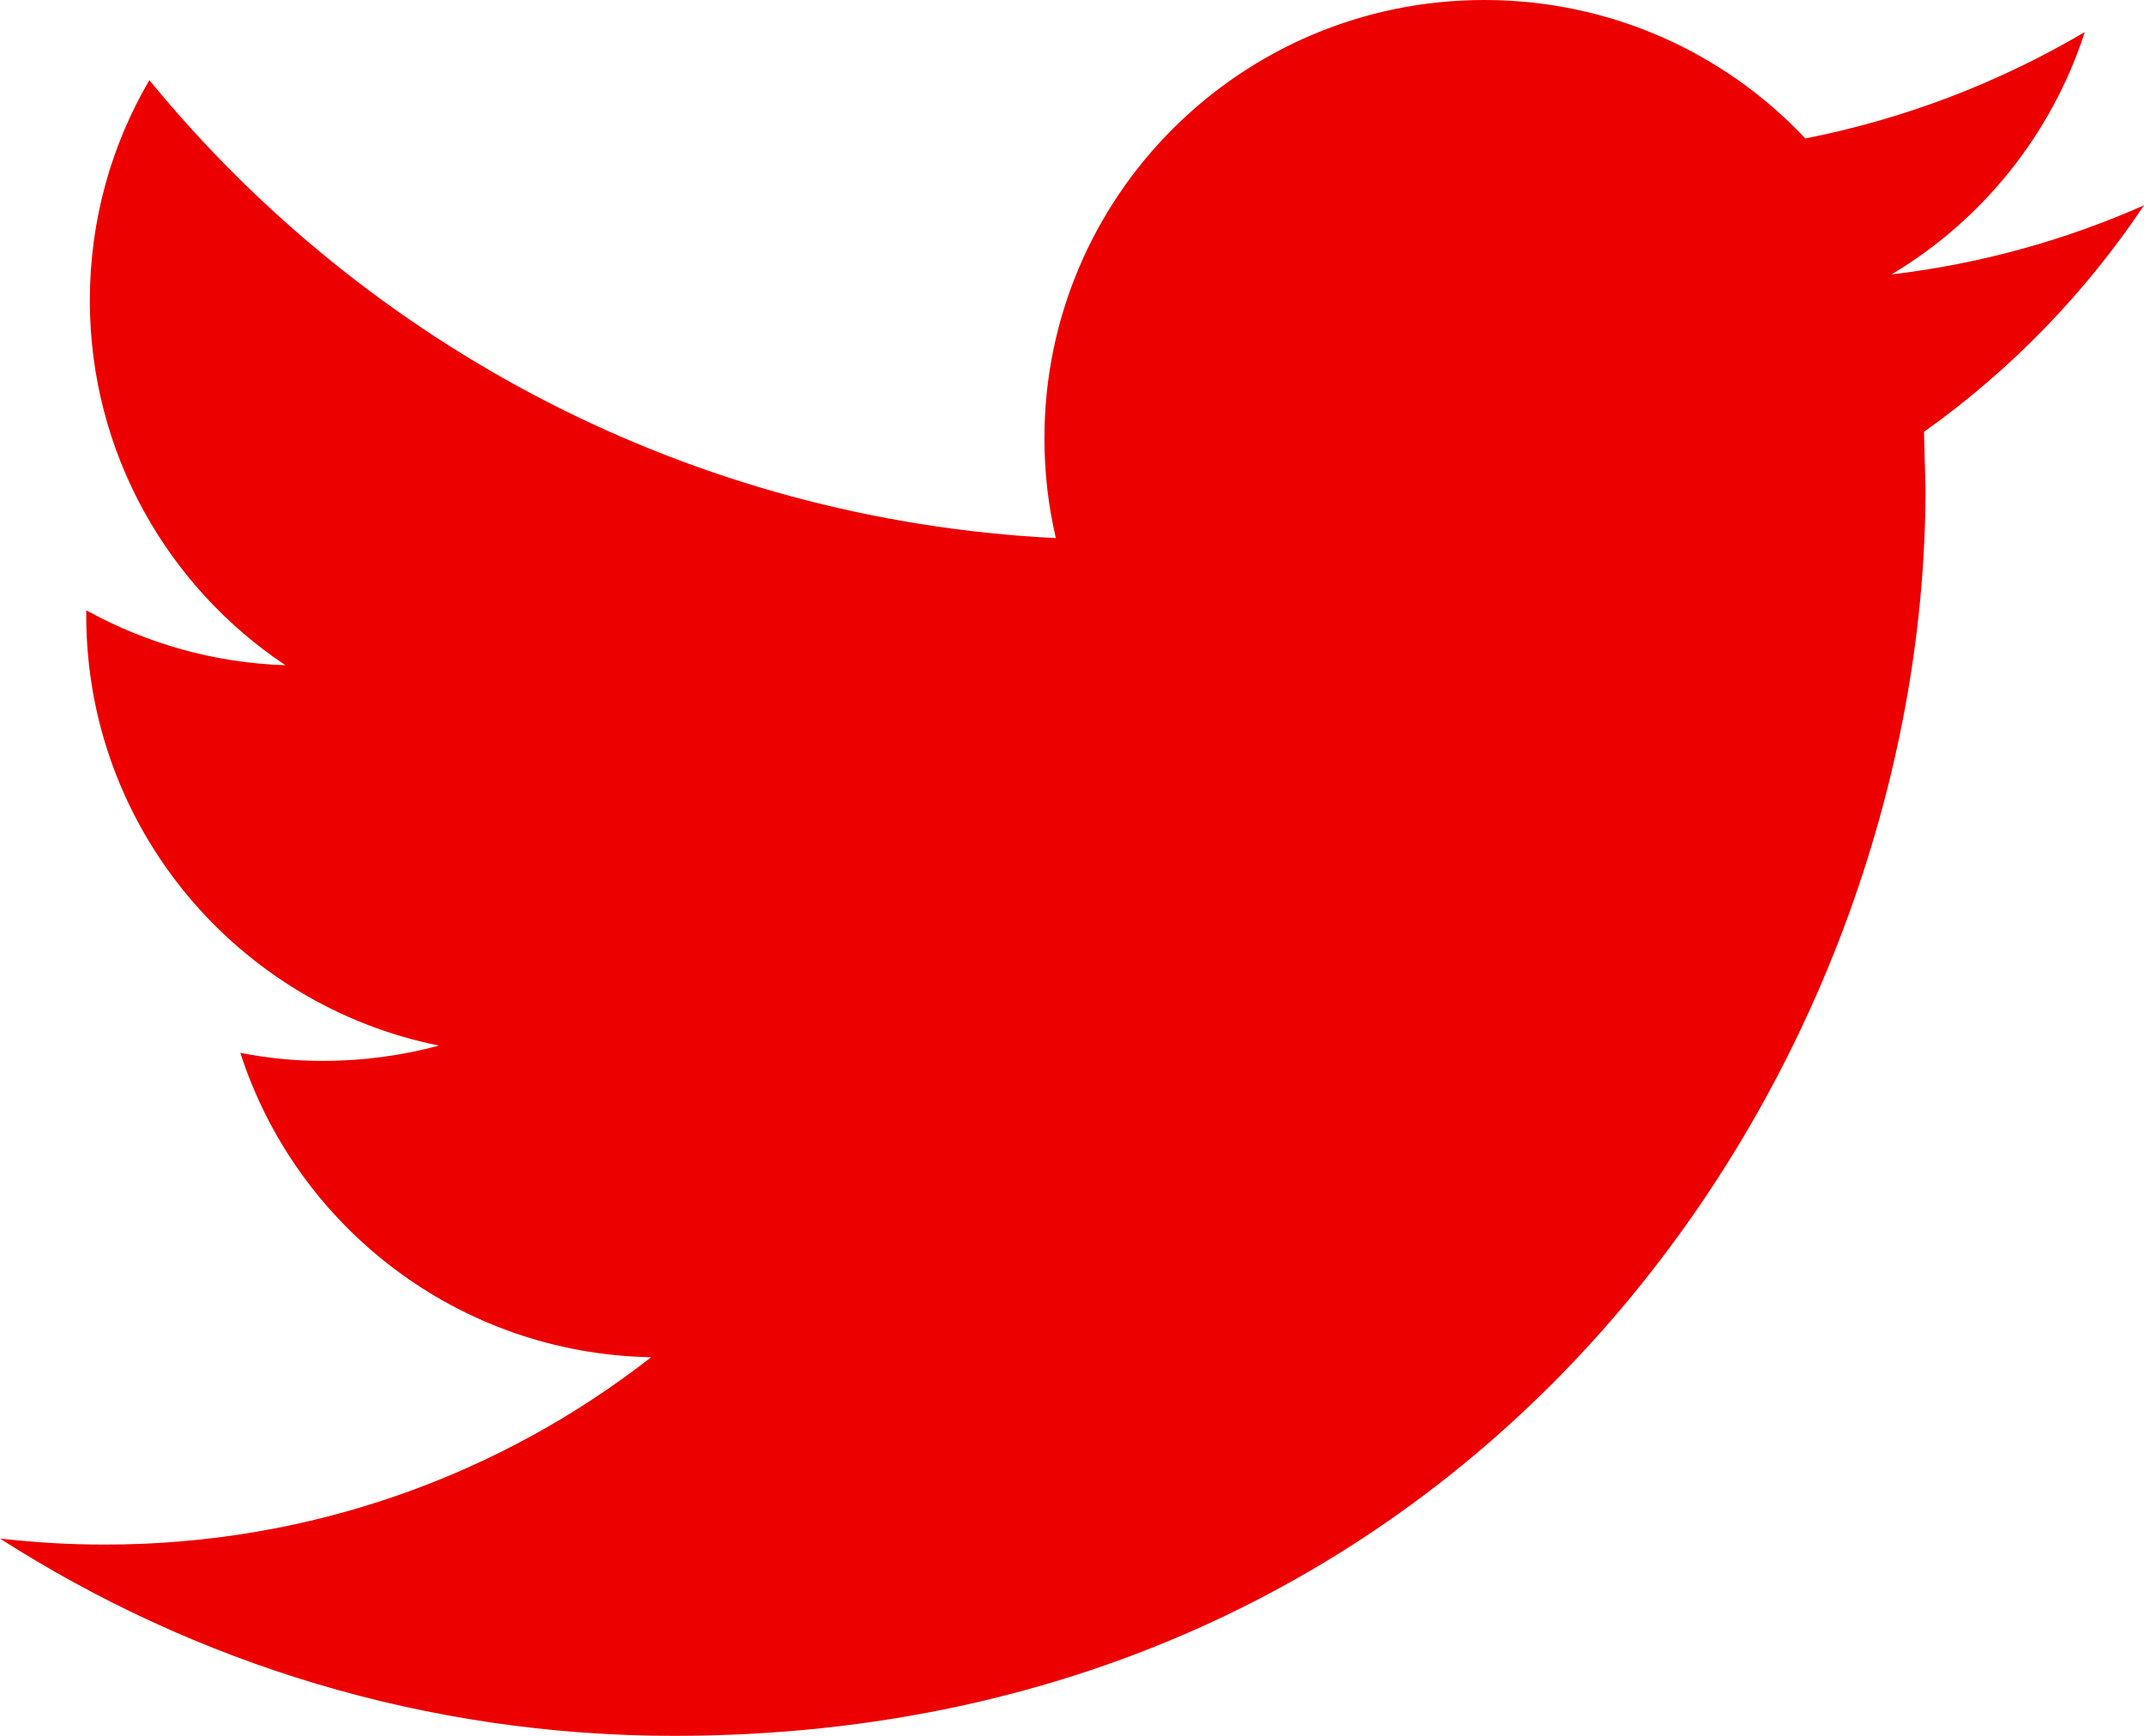 <?xml version="1.0" encoding="UTF-8"?>
<svg width="21px" height="17px" viewBox="0 0 21 17" version="1.1" xmlns="http://www.w3.org/2000/svg" xmlns:xlink="http://www.w3.org/1999/xlink">
    <!-- Generator: Sketch 59.1 (86144) - https://sketch.com -->
    <title>Icon / RRSS / Tw</title>
    <desc>Created with Sketch.</desc>
    <g id="Page-1" stroke="none" stroke-width="1" fill="none" fill-rule="evenodd">
        <g id="SVG-icons-" transform="translate(-413, -811)" fill="#ec0000" fill-rule="nonzero">
            <g id="Icon-/-RRSS-/-Tw" transform="translate(413, 811)">
                <path d="M21,2.011 C20.227,2.353 19.398,2.584 18.526,2.688 C19.416,2.157 20.097,1.314 20.42,0.314 C19.585,0.806 18.664,1.163 17.683,1.356 C16.897,0.521 15.779,0 14.538,0 C12.159,0 10.23,1.922 10.23,4.292 C10.23,4.628 10.268,4.957 10.342,5.27 C6.762,5.091 3.588,3.382 1.463,0.785 C1.092,1.418 0.88,2.155 0.88,2.943 C0.88,4.432 1.642,5.746 2.796,6.515 C2.09,6.492 1.426,6.298 0.845,5.977 L0.845,6.03 C0.845,8.11 2.331,9.845 4.3,10.24 C3.939,10.337 3.559,10.39 3.165,10.39 C2.887,10.39 2.618,10.363 2.354,10.311 C2.903,12.017 4.493,13.258 6.378,13.292 C4.904,14.443 3.046,15.127 1.027,15.127 C0.68,15.127 0.337,15.106 0,15.068 C1.907,16.289 4.17,17 6.603,17 C14.528,17 18.86,10.458 18.86,4.785 L18.845,4.229 C19.692,3.628 20.424,2.872 21,2.011 Z" id="Shape"></path>
            </g>
        </g>
    </g>
</svg>
